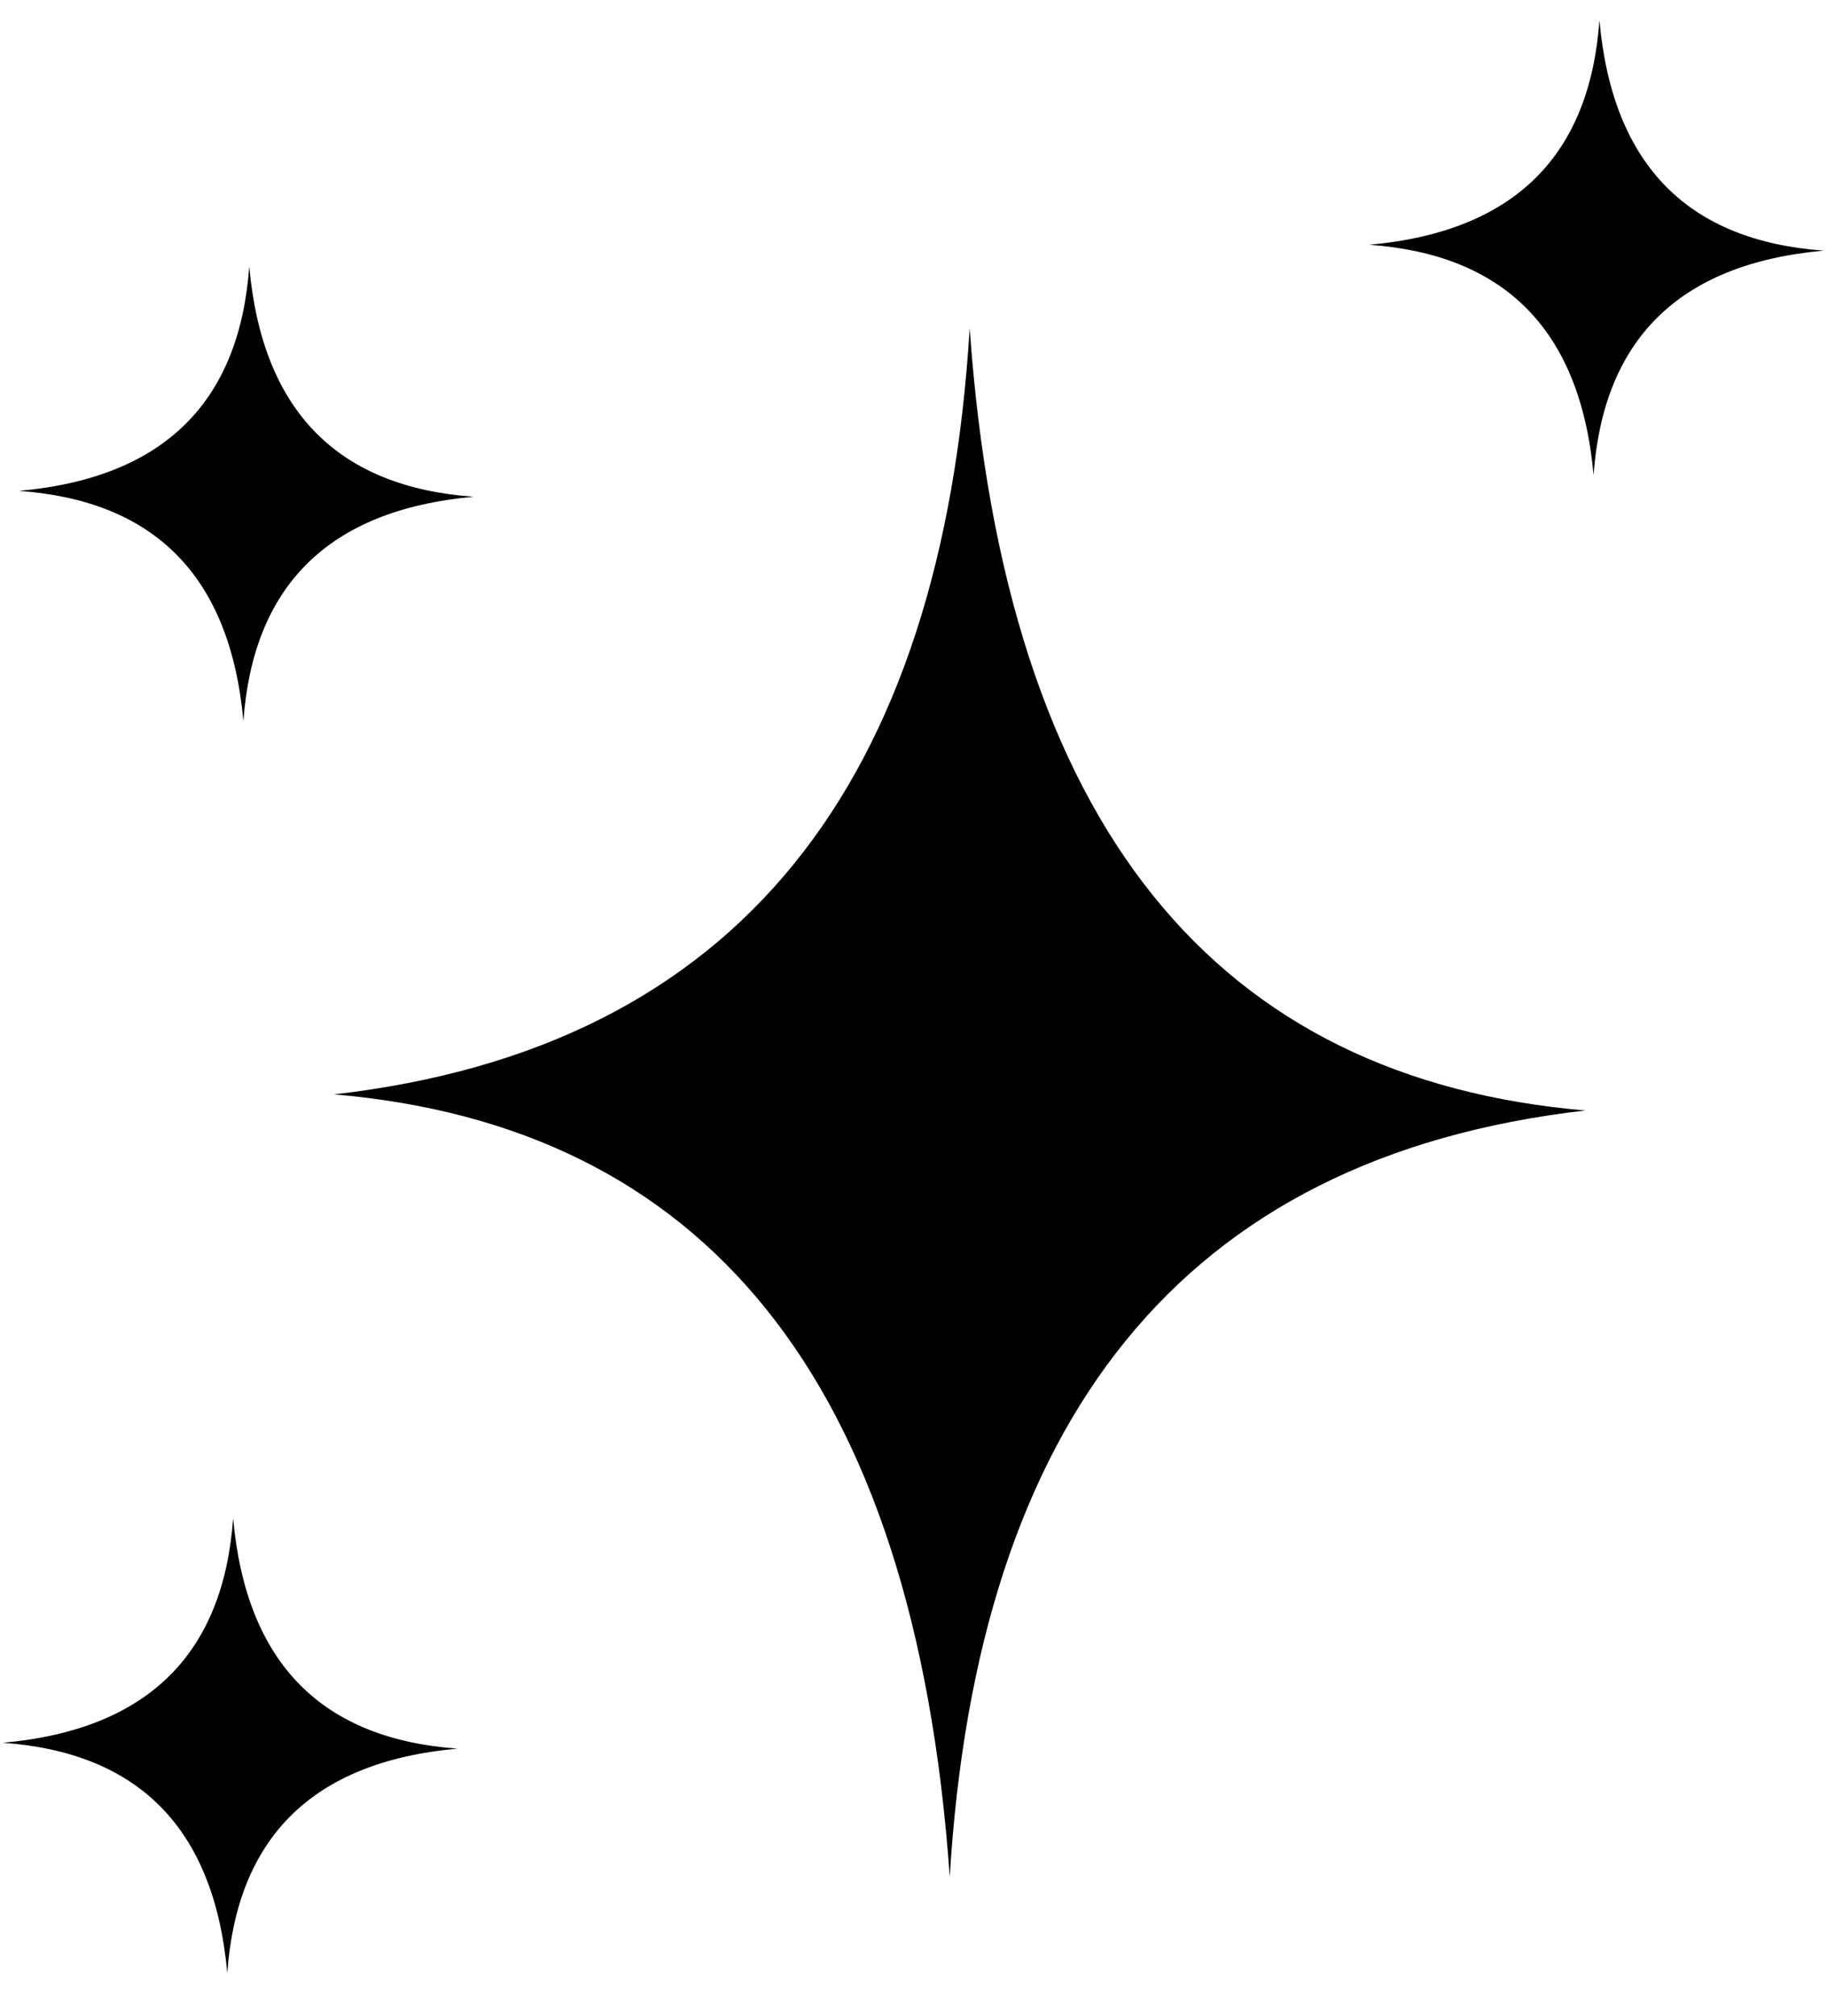 <svg xmlns="http://www.w3.org/2000/svg" fill="none" viewBox="0 0 68 75" height="75" width="68">
<path fill="black" d="M12.433 40.708C26.097 41.881 34.036 51.153 35.349 69.809C36.373 52.904 43.914 43.035 59.007 41.308C45.343 40.136 37.404 30.863 36.091 12.207C35.067 29.113 27.526 38.981 12.433 40.708Z"></path>
<path fill="black" d="M59.312 17.673C59.669 12.709 62.399 9.817 67.88 9.323C62.916 8.966 60.024 6.236 59.53 0.755C59.173 5.72 56.443 8.611 50.962 9.105C55.927 9.462 58.818 12.192 59.312 17.673Z"></path>
<path fill="black" d="M0.709 18.26C5.674 18.617 8.565 21.347 9.059 26.828C9.416 21.864 12.146 18.972 17.627 18.478C12.662 18.122 9.771 15.391 9.277 9.91C8.92 14.875 6.19 17.767 0.709 18.26Z"></path>
<path fill="black" d="M8.677 56.477C8.32 61.442 5.59 64.333 0.109 64.827C5.073 65.184 7.965 67.914 8.459 73.395C8.816 68.431 11.546 65.539 17.027 65.045C12.062 64.689 9.171 61.958 8.677 56.477Z"></path>
</svg>
